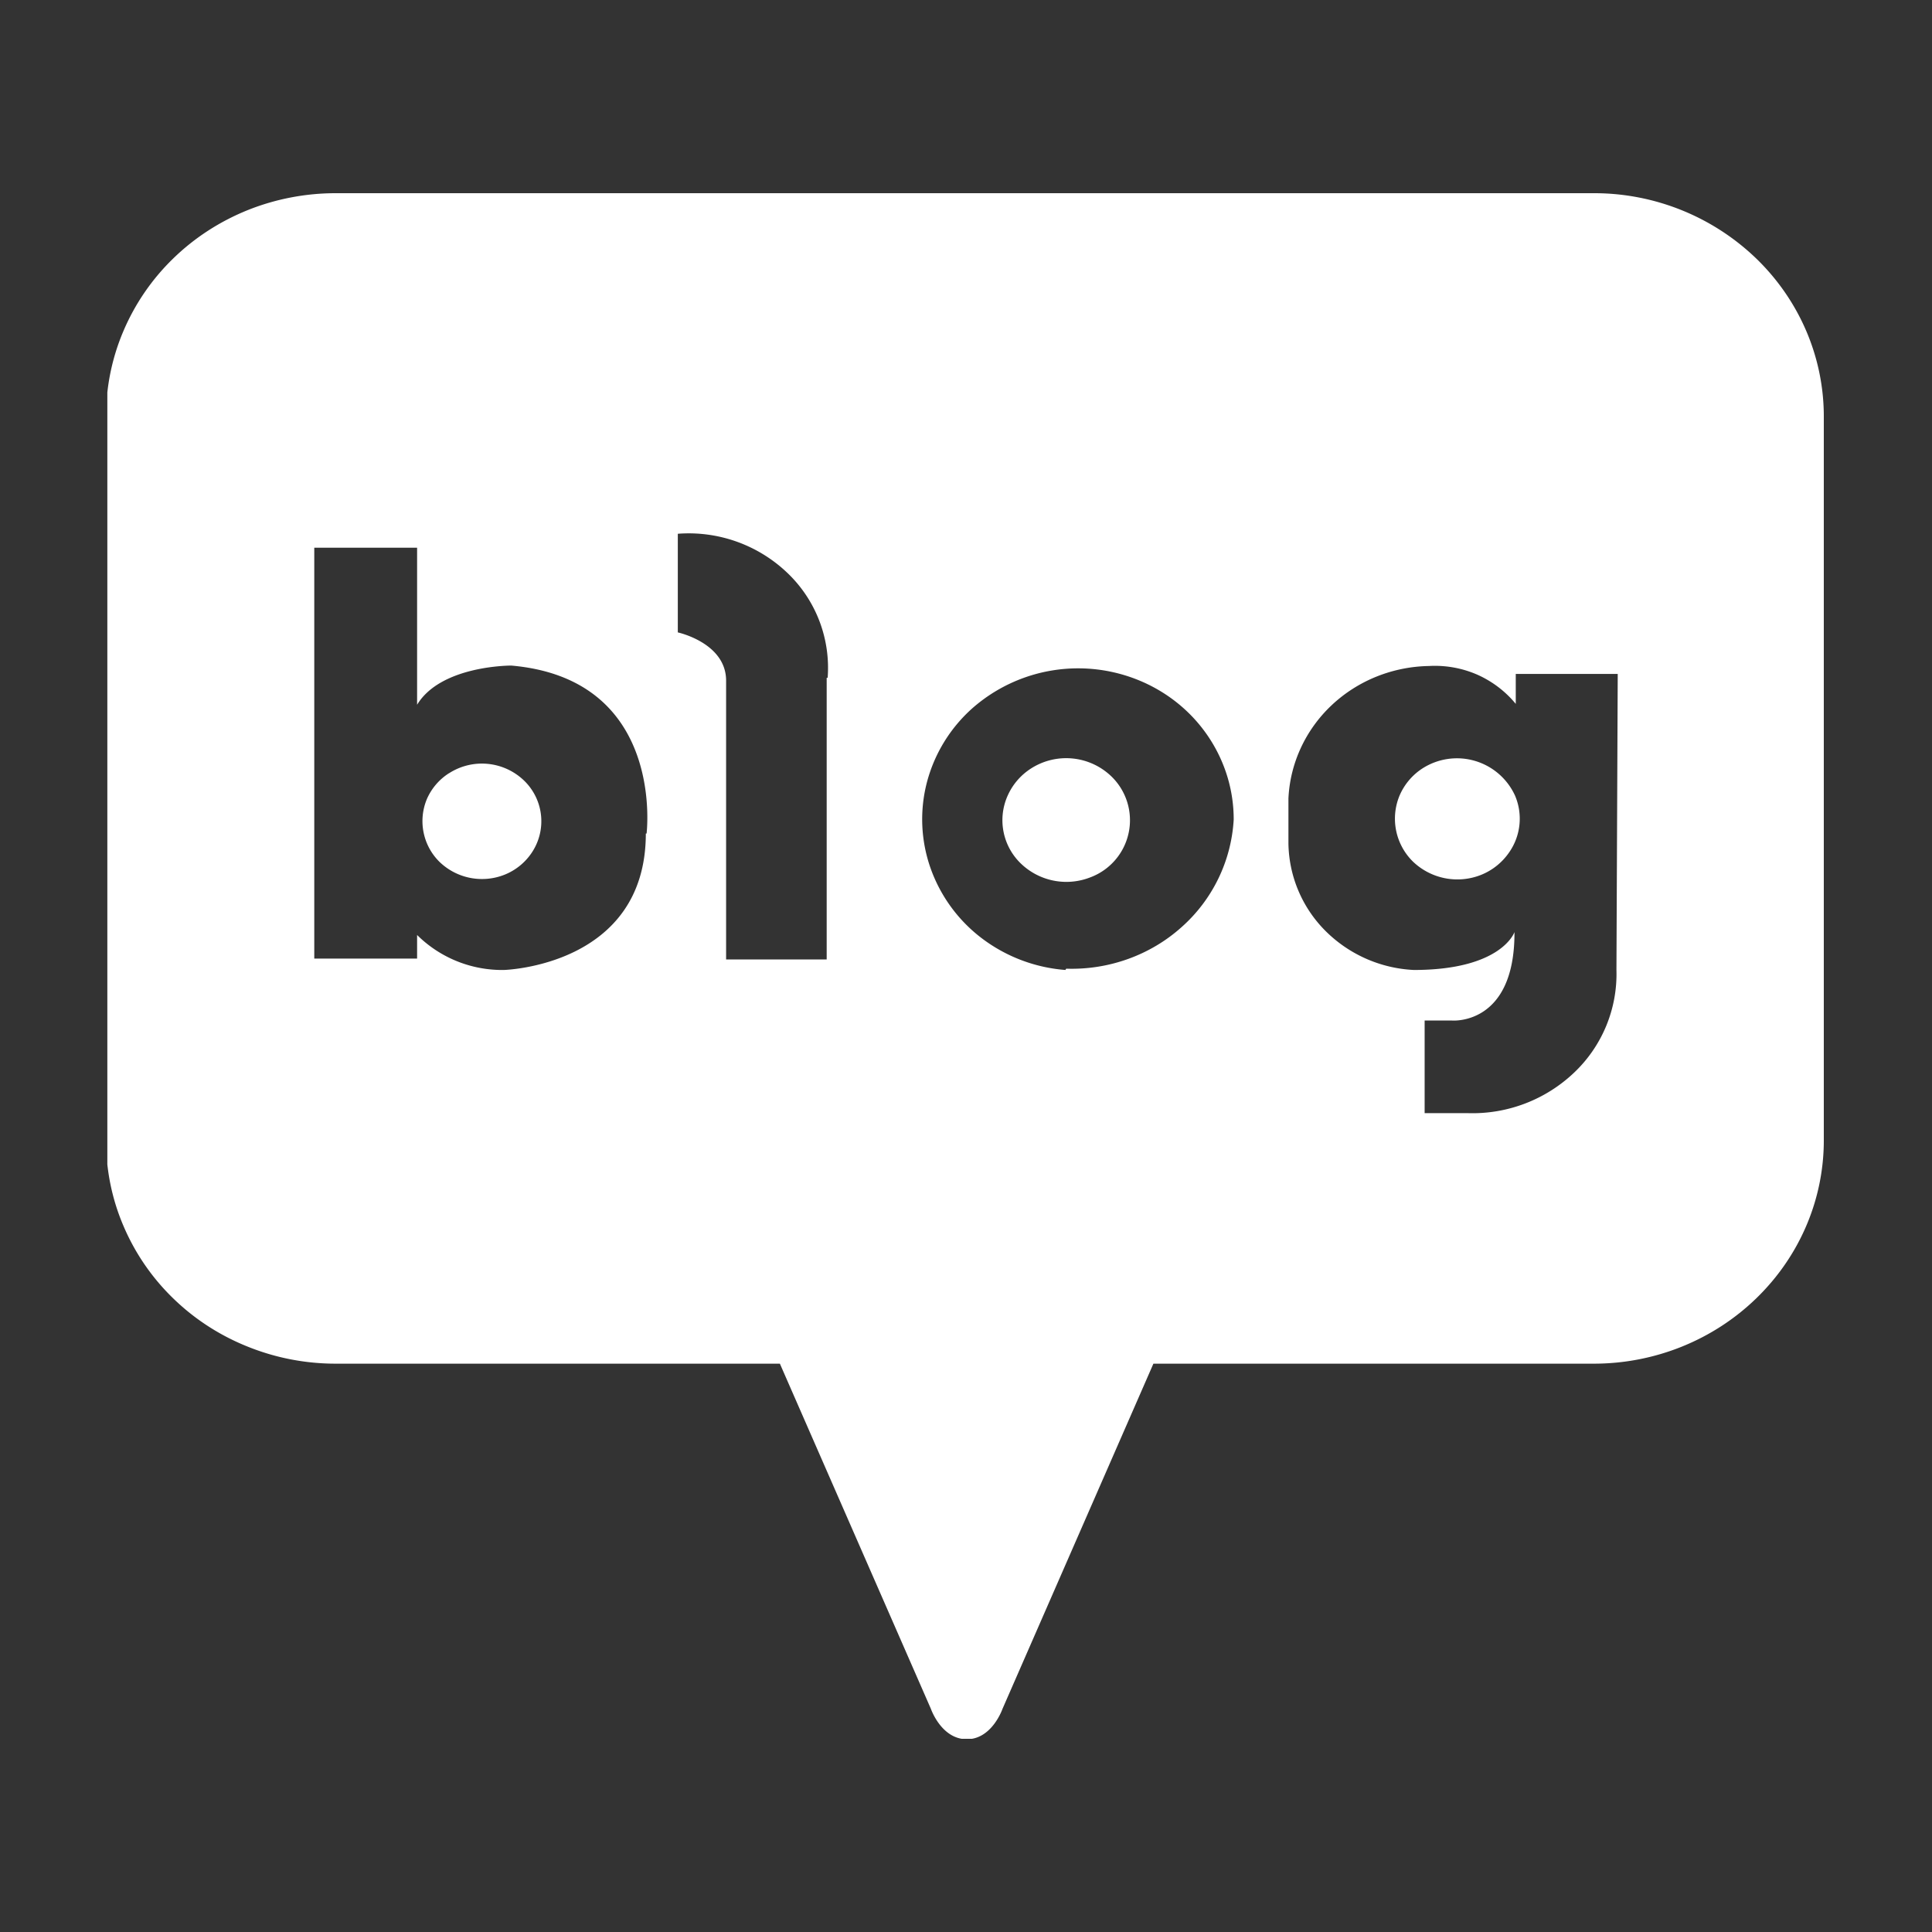 <svg width="18" height="18" viewBox="0 0 18 18" fill="none" xmlns="http://www.w3.org/2000/svg">
    <rect x="0" y="0" width="18" height="18" fill="#333333" stroke="none"/>
    <g clip-path="url(#p2vyvoda1a)">
        <path fill-rule="evenodd" clip-rule="evenodd" d="M14.85 1.8H3.126c-.28 0-.56.054-.819.158-.26.105-.496.258-.694.451a2.072 2.072 0 0 0-.463.675 2.022 2.022 0 0 0-.162.795v6.747c0 .273.054.543.162.795.107.252.264.482.463.675.198.193.434.346.694.45.26.105.538.159.82.159h4.139l1.407 3.216s.097.283.335.283c.235 0 .332-.283.332-.283l1.406-3.216h4.104c.568 0 1.113-.22 1.514-.61.402-.39.628-.918.628-1.47V3.88c0-.552-.226-1.08-.628-1.47a2.176 2.176 0 0 0-1.514-.61zM6.017 7.766c0 1.236-1.322 1.271-1.322 1.271a1.125 1.125 0 0 1-.809-.326v.22h-.958V5.103h.958v1.463c.223-.369.878-.365.878-.365 1.439.126 1.26 1.565 1.26 1.565h-.007zm1.685-1.451v2.624h-.937V6.342c0-.353-.45-.45-.45-.45v-.919a1.33 1.33 0 0 1 1.016.36 1.221 1.221 0 0 1 .38.982h-.009zm2.224 2.722a1.477 1.477 0 0 1-.773-.291 1.41 1.41 0 0 1-.482-.654 1.368 1.368 0 0 1-.035-.804 1.4 1.4 0 0 1 .424-.69 1.492 1.492 0 0 1 1.567-.253c.259.11.478.29.632.52.154.23.236.498.235.772a1.45 1.45 0 0 1-.488 1.003c-.291.26-.677.398-1.072.385l-.008.012zm5.134 0a1.265 1.265 0 0 1-.395.957 1.374 1.374 0 0 1-.988.377h-.404v-.863h.255s.586.05.582-.824c0 0-.118.353-.938.353a1.25 1.25 0 0 1-.824-.365 1.178 1.178 0 0 1-.344-.812v-.42c.015-.328.159-.64.402-.869.244-.23.568-.36.907-.366a.988.988 0 0 1 .449.08c.14.062.264.156.36.273v-.279h.95l-.012 2.758zM9.604 7.161a.607.607 0 0 1 .75.072.568.568 0 0 1-.193.94.611.611 0 0 1-.647-.125.56.56 0 0 1-.129-.628.58.58 0 0 1 .219-.259zm-5.42.043a.566.566 0 0 1 .697.067.526.526 0 0 1 .07.678.55.55 0 0 1-.249.2.57.57 0 0 1-.605-.117.533.533 0 0 1-.12-.587.541.541 0 0 1 .206-.241zm9.069-.045a.595.595 0 0 1 .862.253.548.548 0 0 1-.055.53.579.579 0 0 1-.261.209.598.598 0 0 1-.634-.123.56.56 0 0 1-.126-.615.568.568 0 0 1 .214-.254z" fill="#fff"/>
    </g>
    <defs>
        <clipPath id="p2vyvoda1a">
            <path fill="#fff" transform="translate(1 1.8)" d="M0 0h16v14.4H0z"/>
        </clipPath>
    </defs>
</svg>

